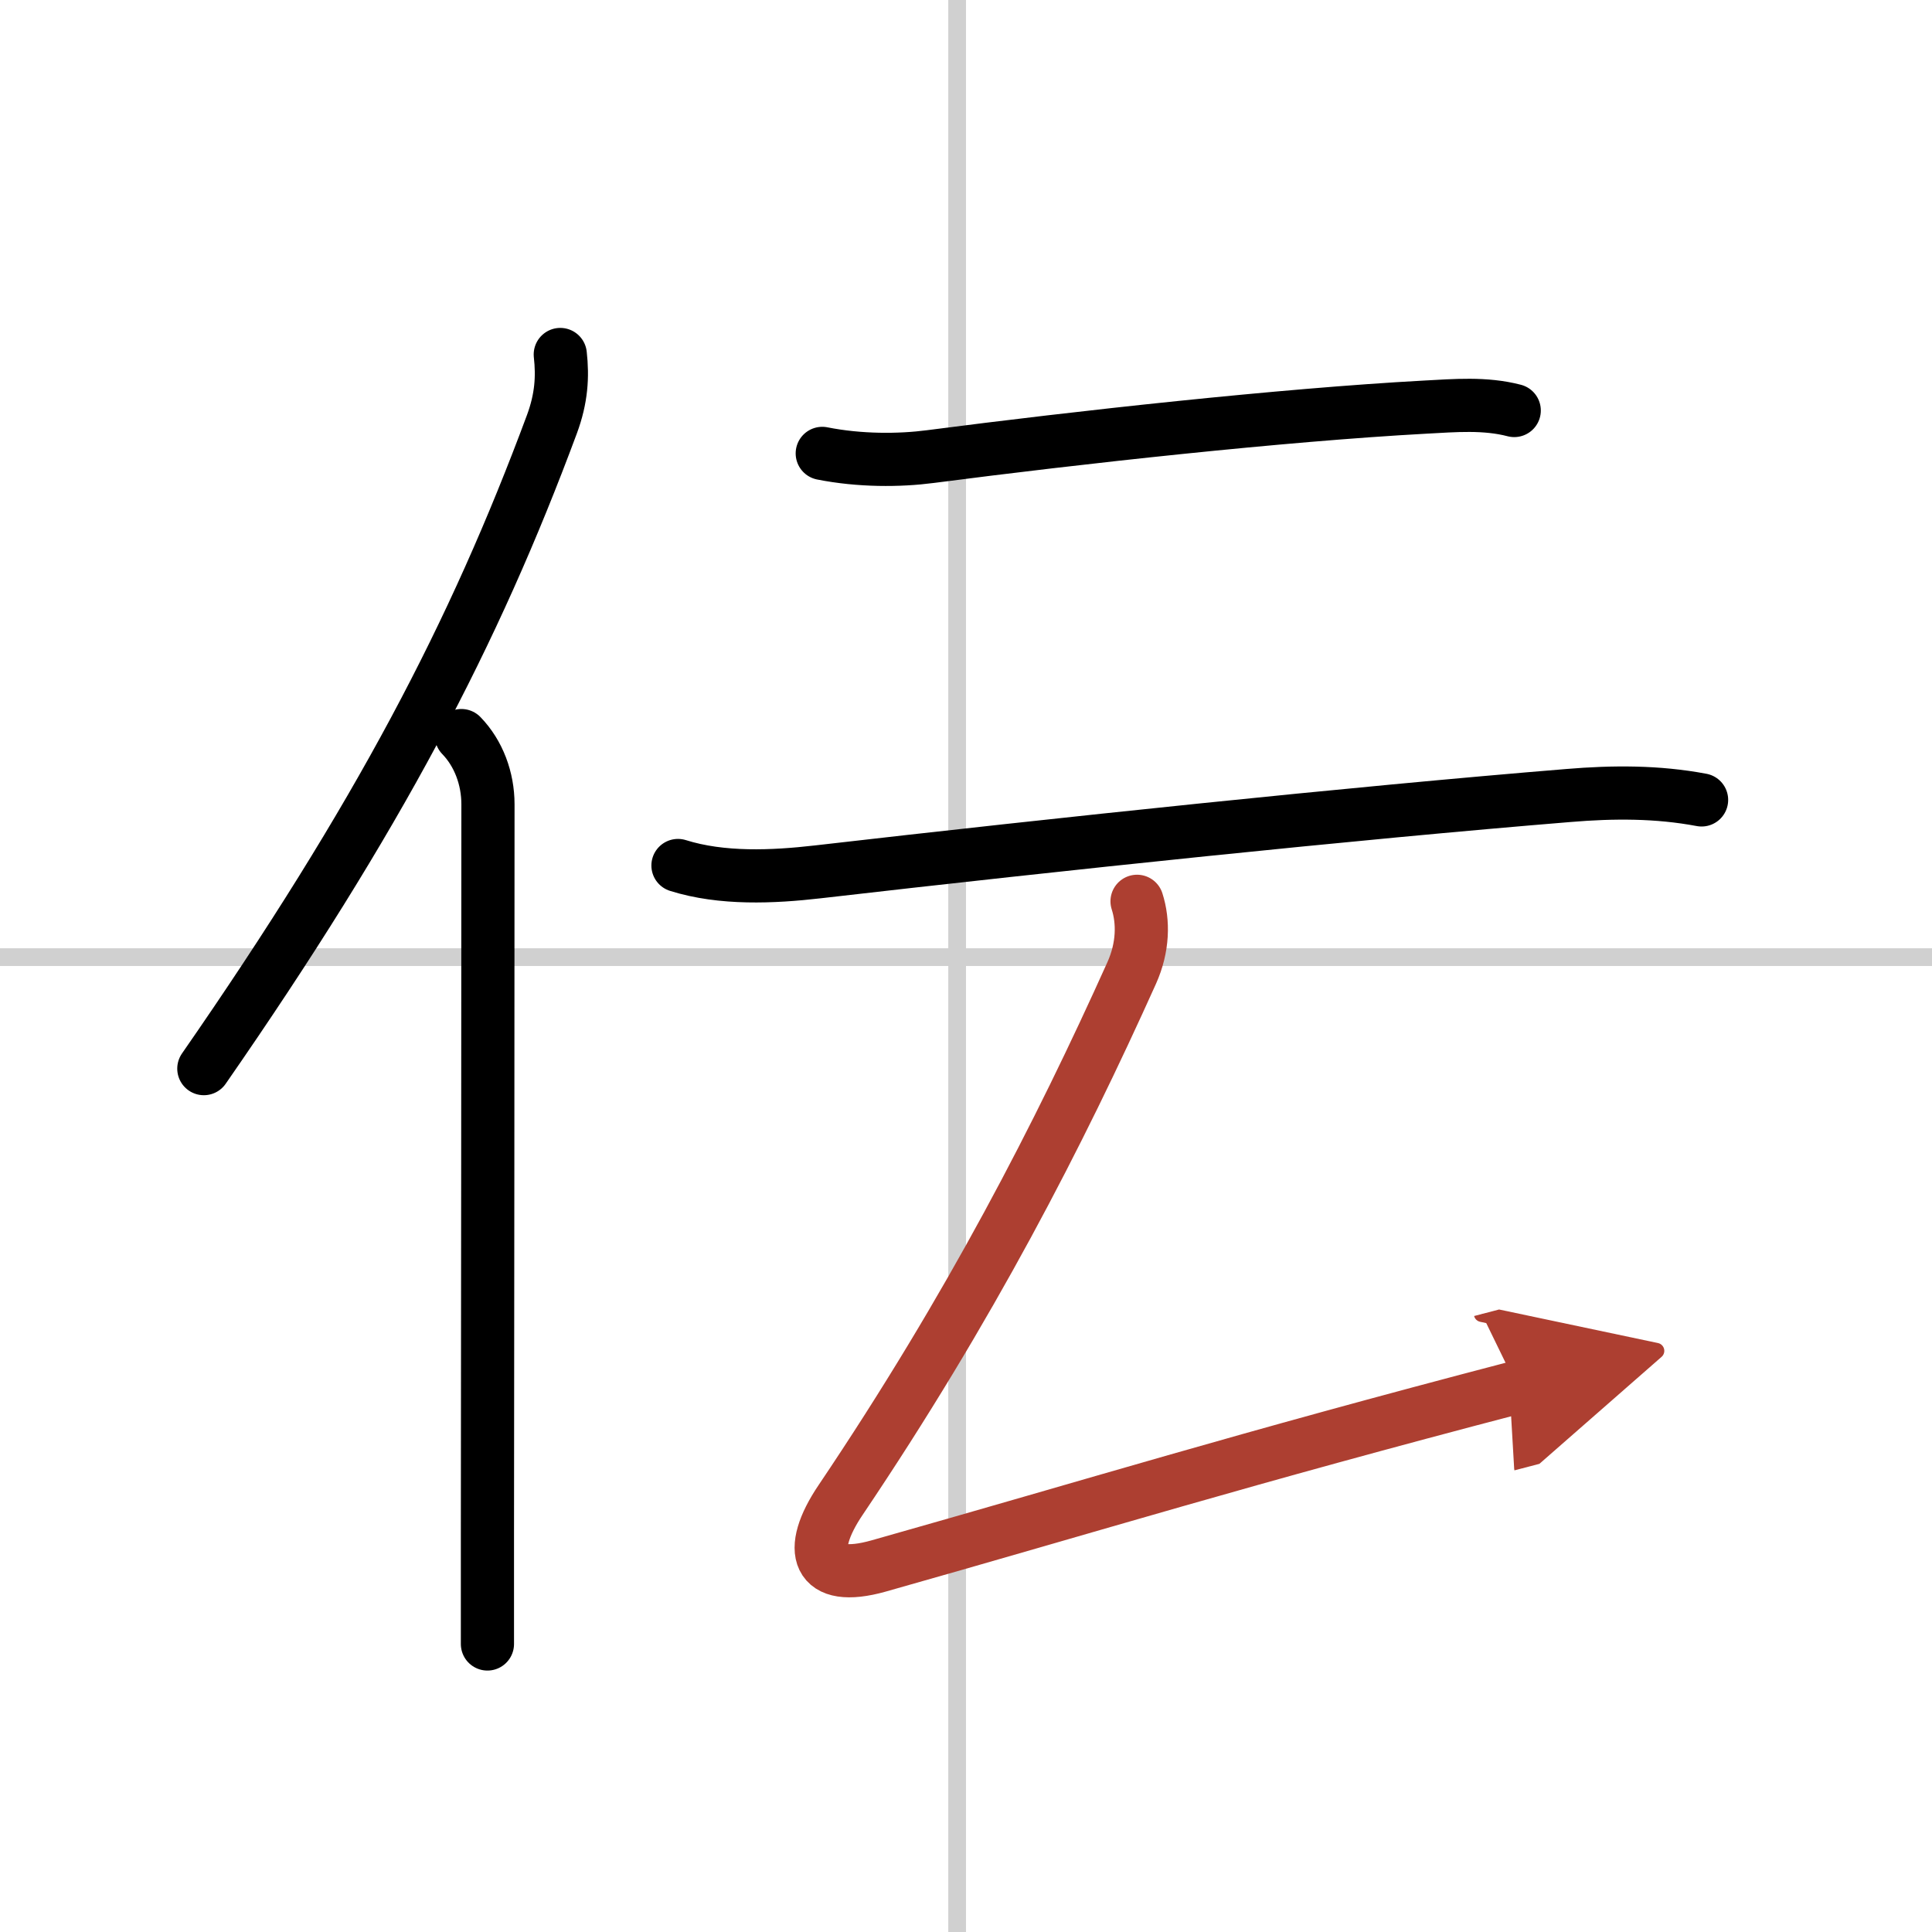 <svg width="400" height="400" viewBox="0 0 109 109" xmlns="http://www.w3.org/2000/svg"><defs><marker id="a" markerWidth="4" orient="auto" refX="1" refY="5" viewBox="0 0 10 10"><polyline points="0 0 10 5 0 10 1 5" fill="#ad3f31" stroke="#ad3f31"/></marker></defs><g fill="none" stroke="#000" stroke-linecap="round" stroke-linejoin="round" stroke-width="3"><rect width="100%" height="100%" fill="#fff" stroke="#fff"/><line x1="54" x2="54" y2="109" stroke="#d0d0d0" stroke-width="1"/><line x2="109" y1="54" y2="54" stroke="#d0d0d0" stroke-width="1"/><path d="m31.61 20c0.14 1.25 0.07 2.47-0.47 3.93-4.39 11.82-9.77 22.13-19.64 36.36"/><path d="m26.03 41.5c0.97 1 1.5 2.42 1.5 3.88 0 10.94-0.02 30.36-0.03 41.25v6.12"/><path d="m46.39 25.58c2.11 0.42 4.35 0.41 6.1 0.18 8.38-1.09 19.82-2.35 27.9-2.79 1.69-0.09 3.39-0.24 5.04 0.19"/><path d="m38.25 48.83c2.48 0.78 5.36 0.65 7.88 0.36 13.62-1.57 30.24-3.32 42.37-4.31 2.51-0.21 5.01-0.22 7.5 0.25"/><path d="m64.15 50.85c0.37 1.15 0.35 2.59-0.3 4.04-4.1 9.11-9.1 18.86-16.42 29.73-1.94 2.87-1.37 4.72 2.14 3.73 12.31-3.48 20.31-5.98 36.04-10.09" marker-end="url(#a)" stroke="#ad3f31"/></g></svg>
